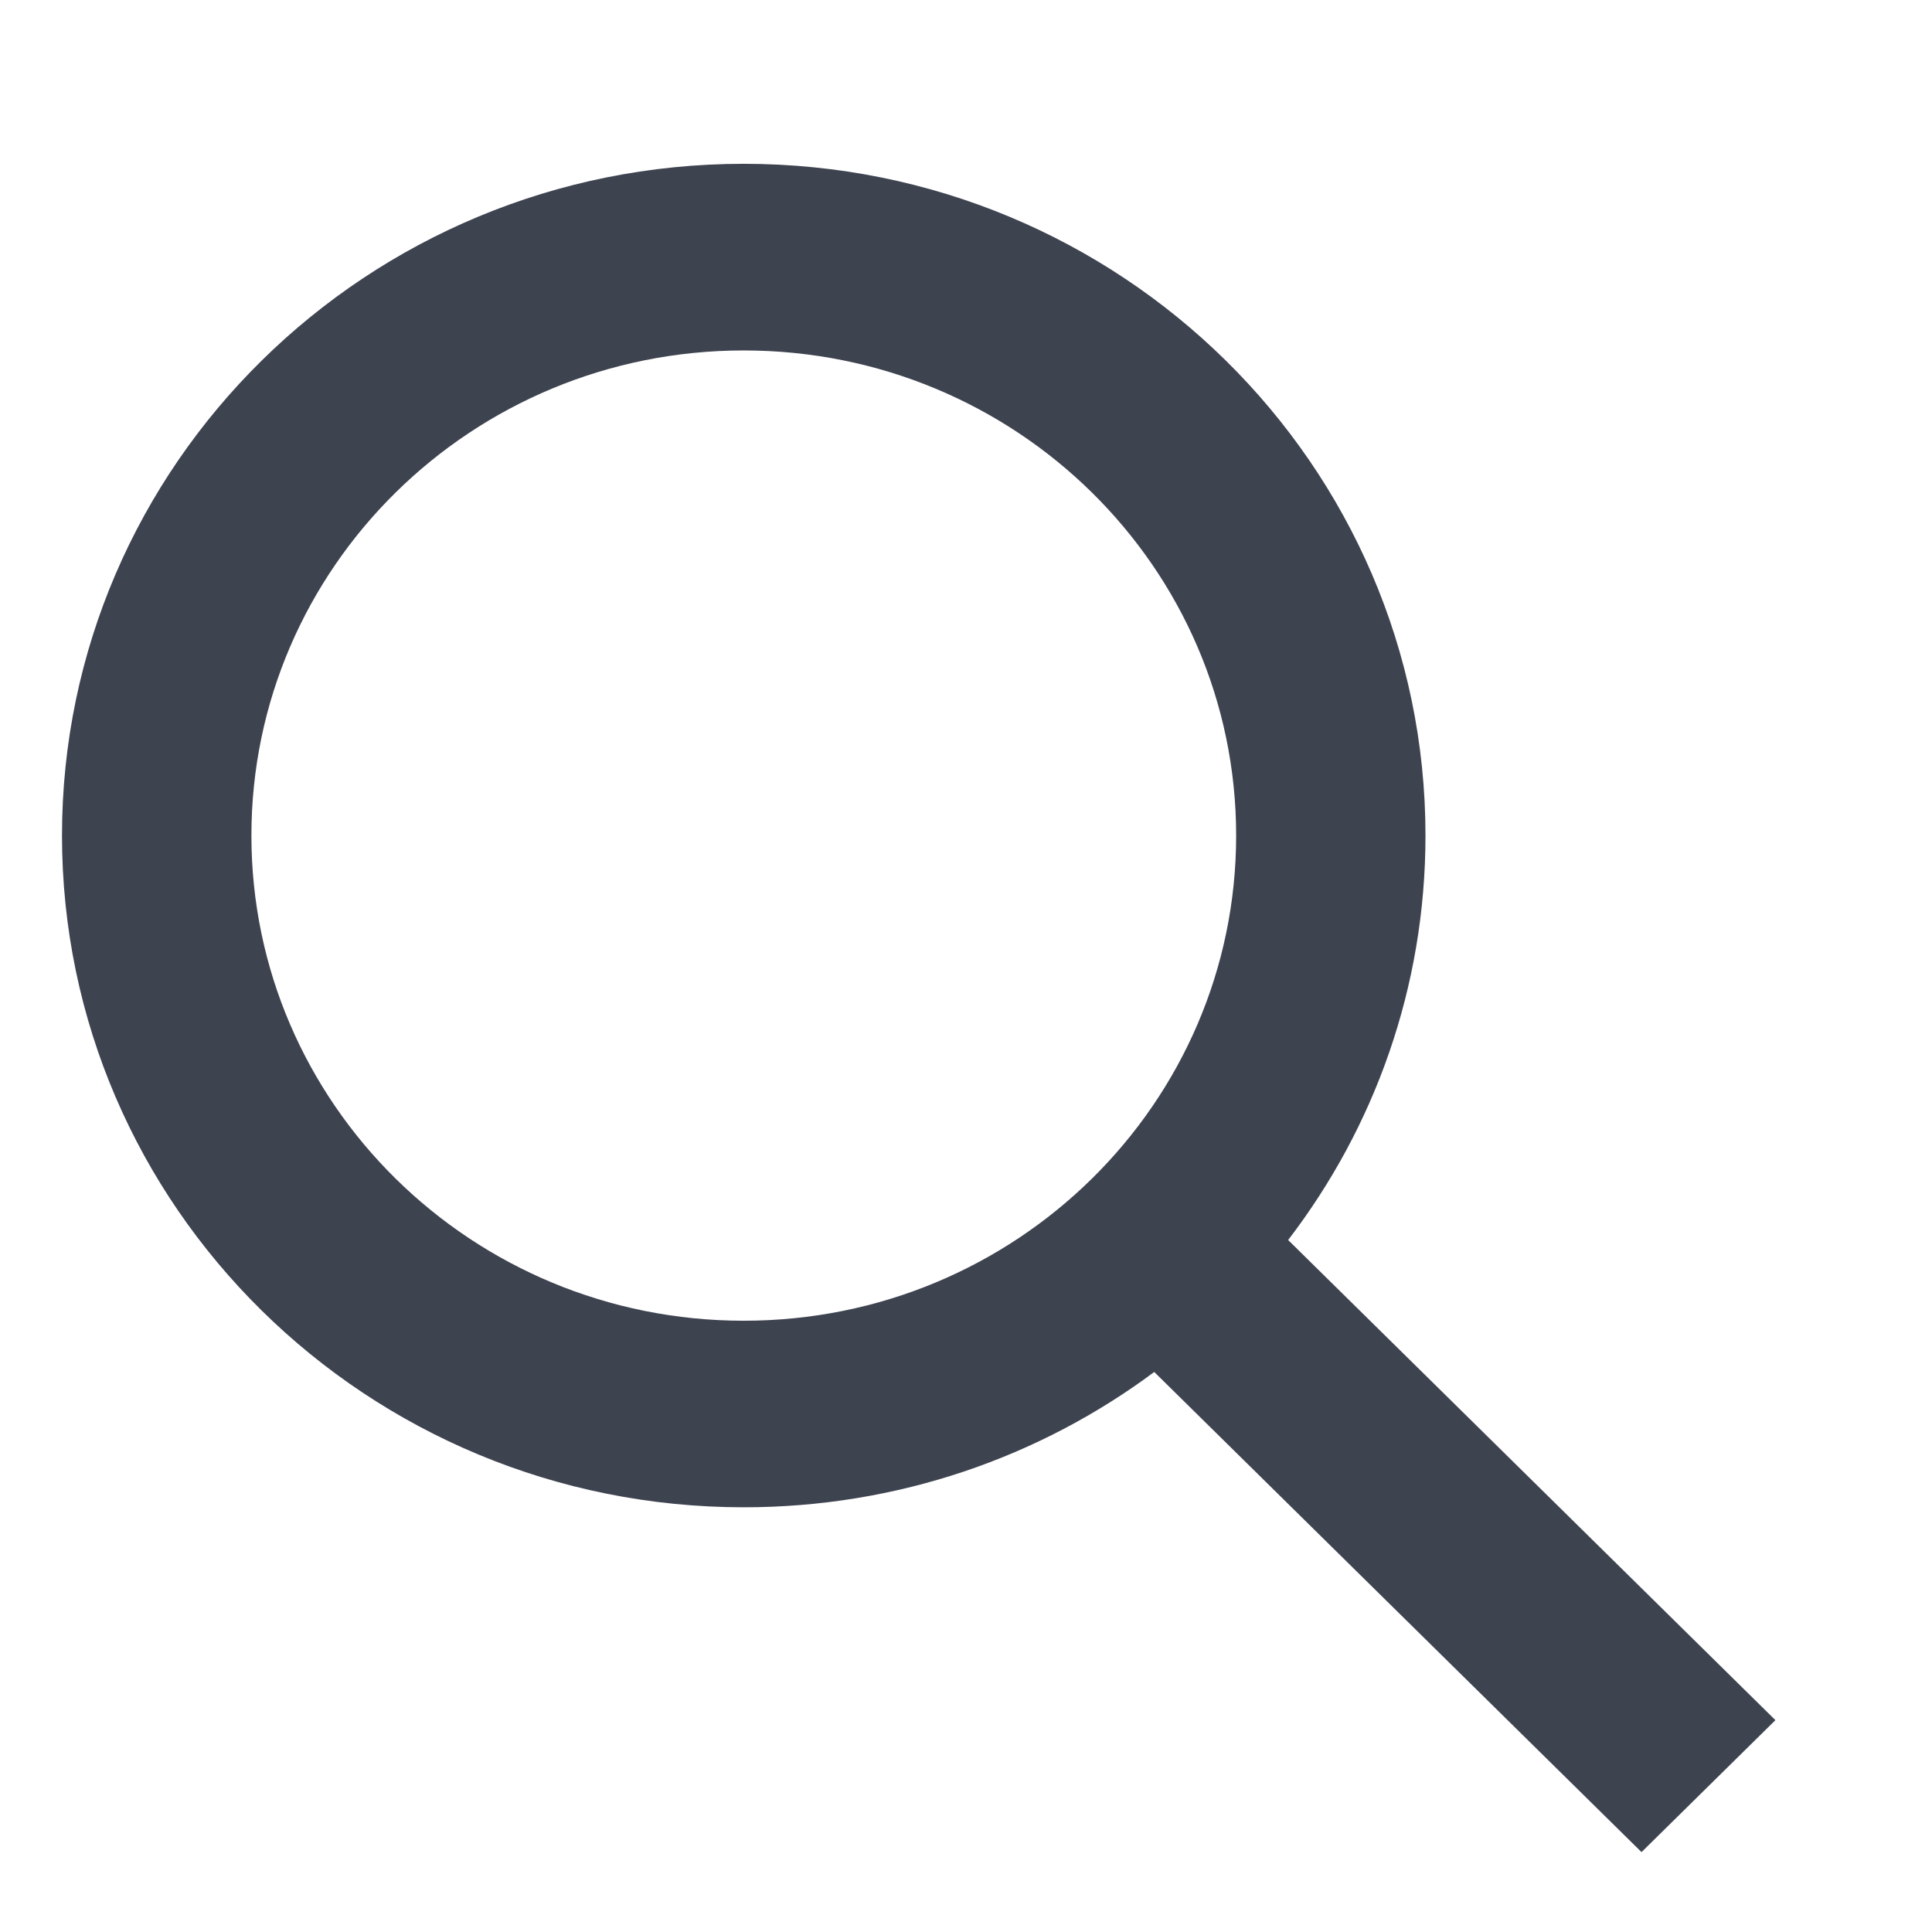 <svg width="23" height="23" viewBox="0 0 23 23" fill="none" xmlns="http://www.w3.org/2000/svg">
<path fill-rule="evenodd" clip-rule="evenodd" d="M21.136 20.478L15.335 14.762C16.362 13.423 16.97 11.755 16.97 9.947C16.97 5.531 13.337 1.95 8.854 1.95C4.372 1.95 0.738 5.531 0.738 9.947C0.738 14.364 4.372 17.944 8.854 17.944C10.689 17.944 12.382 17.345 13.741 16.333L19.542 22.049L21.136 20.478ZM14.716 9.947C14.716 13.137 12.092 15.723 8.854 15.723C5.617 15.723 2.993 13.137 2.993 9.947C2.993 6.758 5.617 4.172 8.854 4.172C12.092 4.172 14.716 6.758 14.716 9.947Z" fill="#3E4350"/>
</svg>
